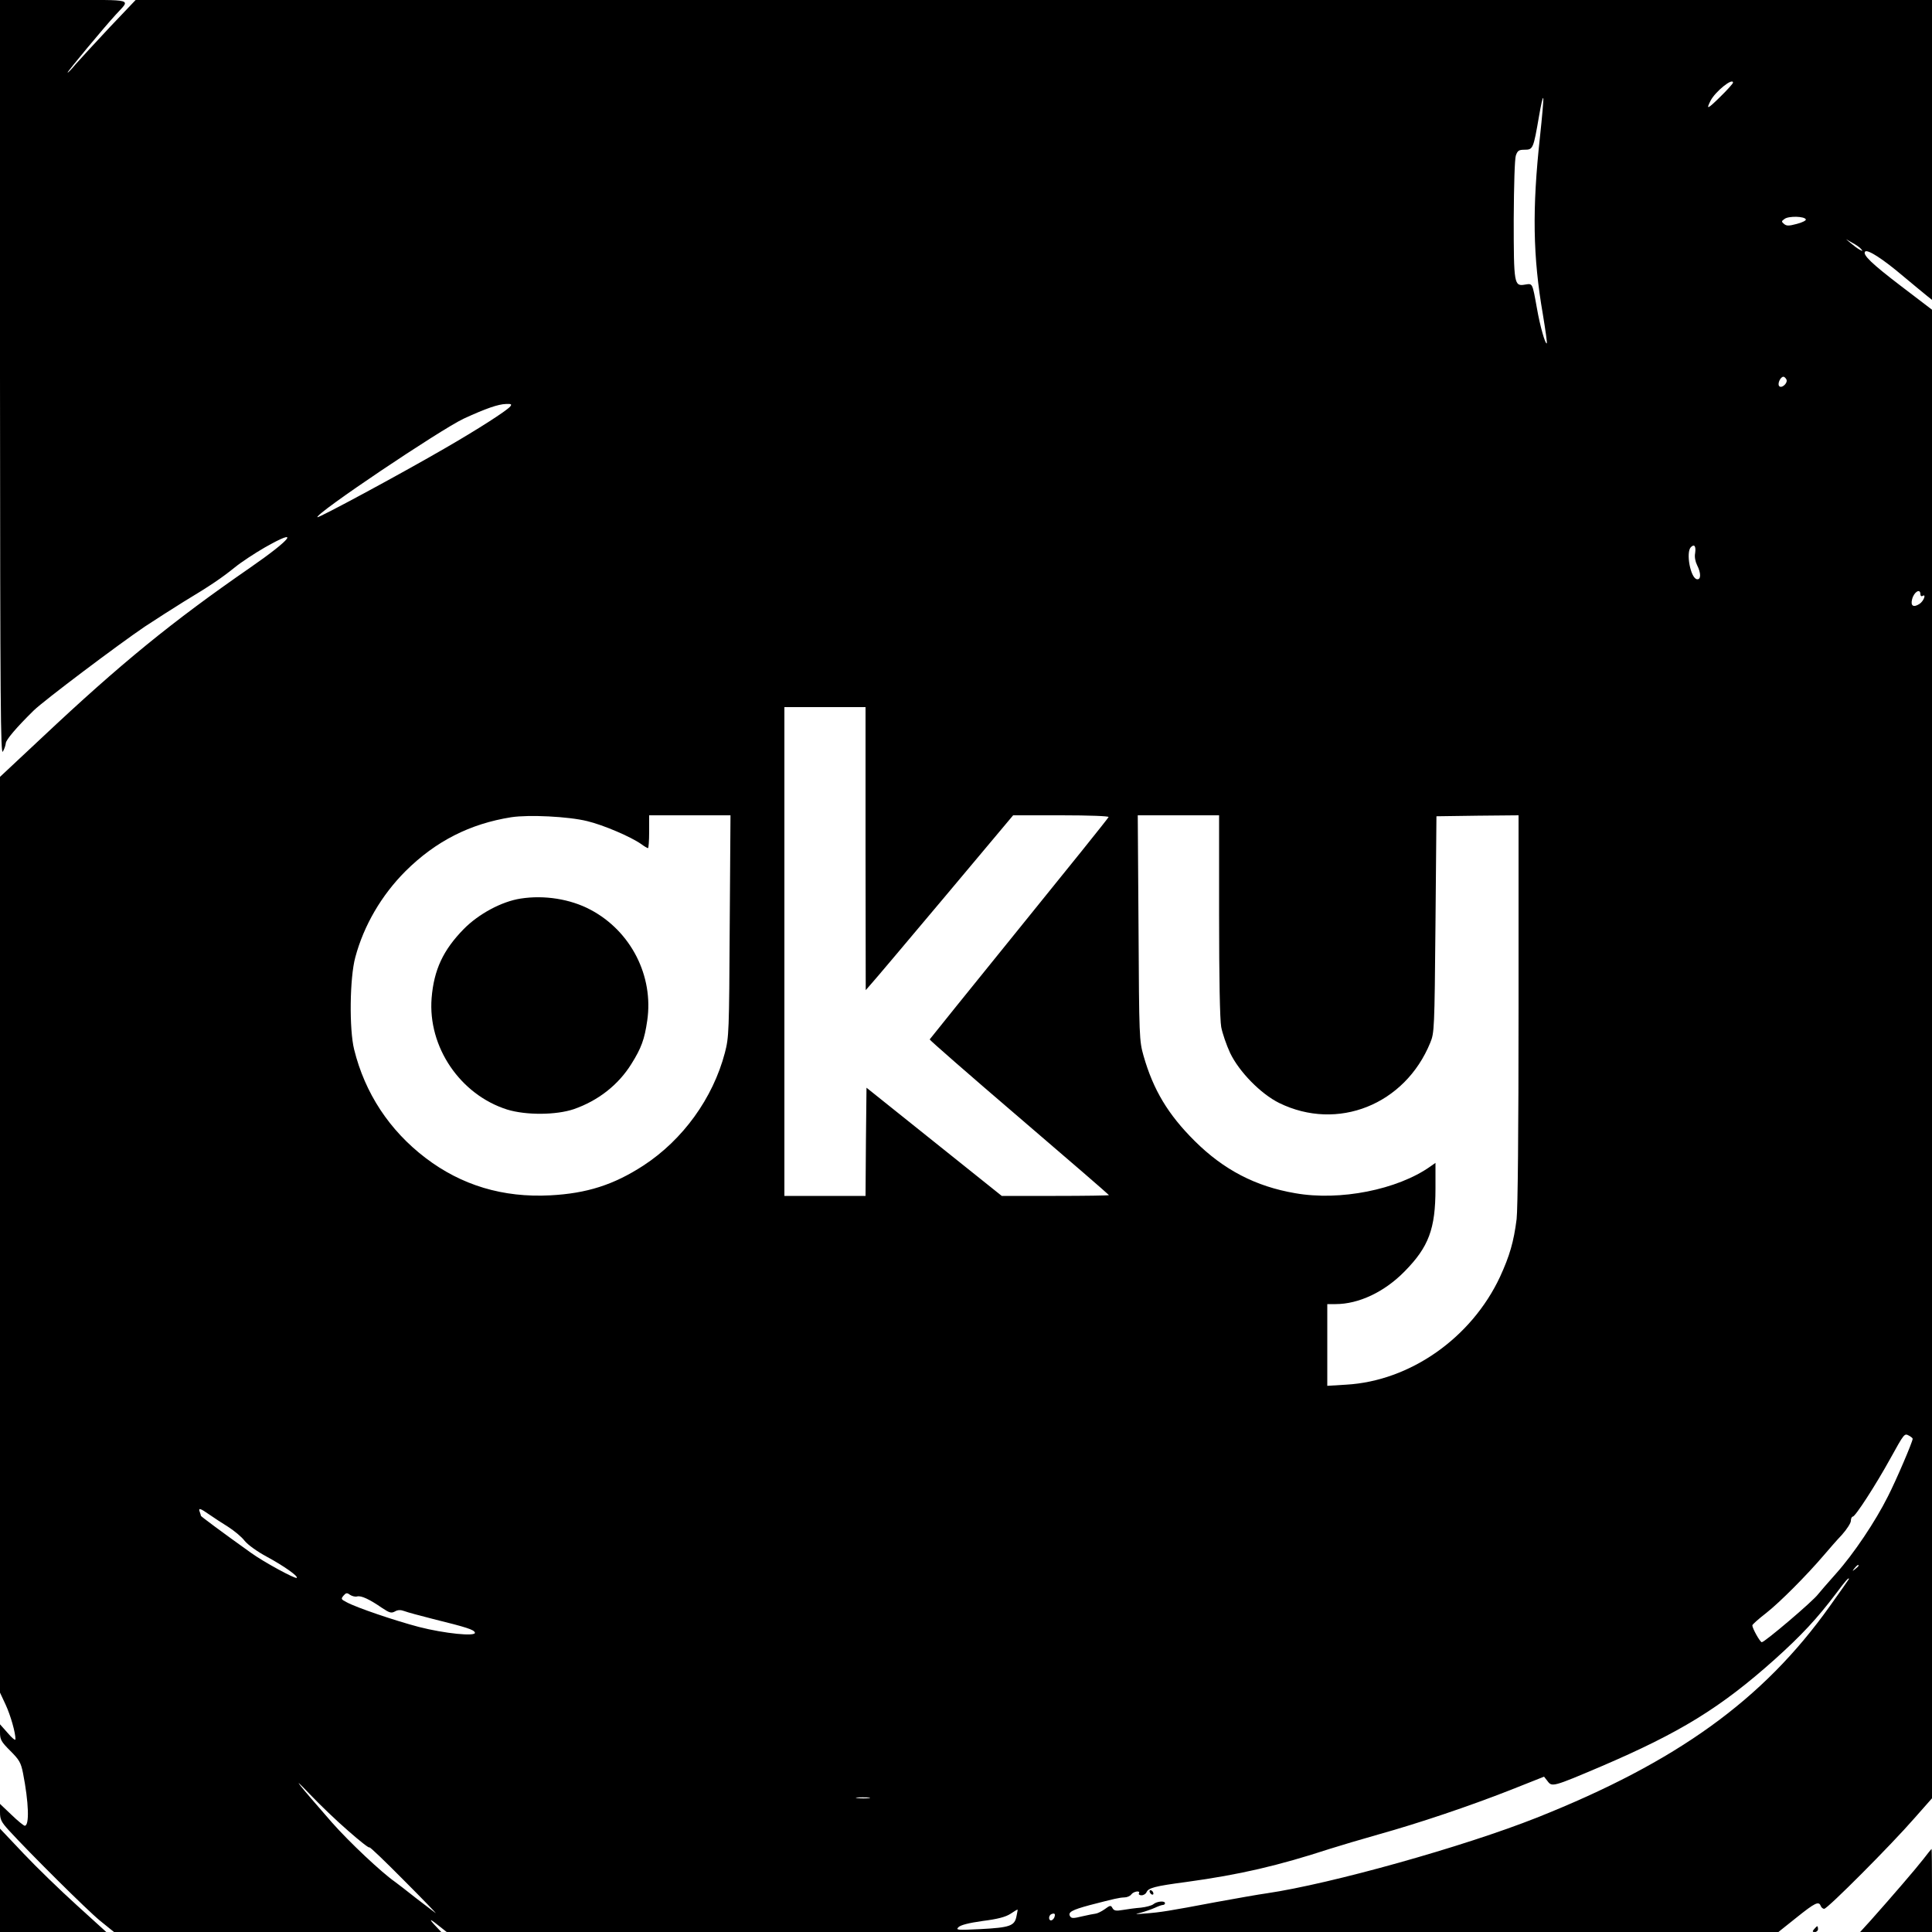 <?xml version="1.0" standalone="no"?>
<!DOCTYPE svg PUBLIC "-//W3C//DTD SVG 20010904//EN"
 "http://www.w3.org/TR/2001/REC-SVG-20010904/DTD/svg10.dtd">
<svg version="1.0" xmlns="http://www.w3.org/2000/svg"
 width="1000pt" height="1000pt" viewBox="0 0 1000 1000"
 preserveAspectRatio="xMidYMid meet">
<g transform="translate(0,1000) scale(0.1,-0.1)"
fill="#000000" stroke="none">
<path d="M0 8043 c1 -1702 3 -1955 15 -1933 8 14 14 33 15 43 0 17 58 85 145
170 51 50 436 340 575 434 58 38 148 96 200 128 141 85 198 124 265 178 33 27
103 73 155 103 186 106 143 47 -75 -104 -405 -280 -671 -497 -1077 -879 l-218
-204 0 -2370 0 -2370 29 -62 c26 -56 52 -148 51 -180 -1 -7 -19 8 -40 33 l-40
45 0 -42 c0 -37 6 -48 53 -95 47 -47 55 -61 66 -115 30 -153 34 -273 9 -273
-5 0 -36 25 -69 57 l-59 56 0 -43 c0 -37 6 -50 46 -94 110 -120 405 -413 471
-467 l73 -59 847 0 847 0 -35 37 c-33 36 -23 32 34 -14 l29 -23 3446 0 3447 0
94 75 c96 77 115 86 125 60 3 -8 11 -15 18 -15 17 0 346 330 467 469 l91 103
0 3853 0 3852 -160 122 c-152 116 -201 163 -186 179 13 12 90 -37 195 -126 57
-48 115 -95 127 -105 l24 -19 0 776 0 776 -4649 0 -4649 0 -135 -142 c-74 -79
-153 -165 -176 -191 -22 -27 -41 -46 -41 -42 0 6 189 234 250 300 75 83 104
75 -269 75 l-331 0 0 -1957z m8970 1529 c0 -4 -29 -37 -65 -72 -67 -66 -76
-70 -51 -21 25 48 116 121 116 93z m-999 -279 c-41 -375 -37 -622 15 -921 13
-80 23 -147 20 -149 -7 -8 -35 89 -51 182 -24 133 -22 128 -61 122 -57 -10
-59 0 -59 338 1 179 5 312 11 330 9 26 16 30 46 30 43 0 45 6 74 174 10 58 19
100 22 93 2 -6 -6 -96 -17 -199z m1376 -429 c2 -5 -19 -16 -47 -23 -41 -11
-53 -11 -66 0 -14 12 -14 14 3 26 21 16 105 14 110 -3z m286 -153 c10 -12 9
-12 -8 -3 -11 6 -31 21 -45 33 l-25 21 33 -19 c19 -10 39 -24 45 -32z m-386
-676 c7 -20 -28 -49 -39 -32 -8 13 8 47 23 47 5 0 12 -7 16 -15z m-6606 -139
c-20 -23 -166 -117 -341 -218 -233 -135 -651 -360 -657 -355 -15 16 636 453
757 510 115 53 179 75 219 76 28 1 31 -1 22 -13z m6133 -759 c-4 -19 1 -44 10
-62 21 -41 21 -77 -1 -73 -33 6 -58 139 -31 166 18 18 27 5 22 -31z m1166
-213 c0 -8 5 -12 10 -9 22 14 8 -26 -15 -41 -31 -20 -47 -10 -38 24 9 38 43
59 43 26z m-5460 -1316 l1 -733 27 31 c15 16 187 220 382 452 l354 422 249 0
c145 0 247 -4 245 -9 -1 -5 -210 -265 -463 -577 -253 -312 -461 -571 -463
-574 -1 -3 207 -185 463 -404 256 -219 465 -400 465 -402 0 -2 -125 -4 -277
-4 l-278 0 -350 280 -350 280 -3 -280 -2 -280 -210 0 -210 0 0 1265 0 1265
210 0 210 0 0 -732z m-1441 142 c84 -20 226 -81 280 -119 16 -12 32 -21 35
-21 3 0 6 38 6 85 l0 85 211 0 210 0 -4 -572 c-3 -552 -4 -576 -25 -657 -62
-236 -218 -451 -422 -584 -154 -100 -293 -144 -481 -154 -246 -13 -461 52
-647 194 -186 142 -313 334 -369 561 -26 104 -23 371 6 477 44 165 136 322
260 446 156 155 333 245 547 279 91 14 296 4 393 -20z m3271 -488 c0 -326 4
-540 11 -578 6 -32 27 -93 46 -134 47 -98 159 -212 254 -259 302 -148 651 -9
782 312 21 51 22 68 27 612 l5 560 213 3 212 2 0 -1003 c0 -634 -4 -1034 -10
-1087 -15 -118 -36 -190 -86 -299 -148 -316 -465 -539 -796 -558 l-98 -6 0
212 0 211 43 0 c120 0 253 63 357 169 125 127 160 220 160 429 l0 133 -27 -19
c-170 -120 -468 -179 -699 -138 -205 35 -370 121 -520 270 -139 138 -215 266
-265 441 -22 78 -23 93 -26 663 l-4 582 210 0 211 0 0 -518z m3590 -2709 c0
-15 -85 -214 -128 -298 -65 -130 -177 -297 -268 -399 -43 -48 -85 -97 -93
-107 -25 -35 -277 -249 -292 -249 -9 0 -49 72 -49 87 0 5 33 34 73 65 72 57
209 195 297 298 25 29 66 77 93 105 26 29 47 62 47 73 0 12 5 22 10 22 13 0
119 164 194 300 73 132 73 132 97 119 10 -5 19 -13 19 -16z m-8817 -392 c23
-16 67 -45 98 -64 31 -20 70 -52 85 -72 17 -21 64 -55 114 -82 89 -48 165
-102 156 -110 -7 -7 -171 82 -236 129 -150 107 -260 189 -260 192 0 3 -3 11
-6 20 -9 23 2 20 49 -13z m8537 -265 c0 -2 -8 -10 -17 -17 -16 -13 -17 -12 -4
4 13 16 21 21 21 13z m-50 -69 c0 -1 -45 -65 -100 -142 -344 -483 -791 -805
-1515 -1093 -378 -150 -1066 -343 -1400 -392 -38 -5 -155 -26 -260 -45 -249
-47 -288 -53 -365 -59 -57 -5 -60 -4 -25 4 22 6 54 17 72 25 17 8 36 15 42 15
6 0 11 4 11 9 0 14 -42 10 -60 -5 -8 -7 -38 -15 -65 -18 -28 -2 -70 -8 -94
-12 -35 -6 -45 -4 -53 10 -8 15 -12 15 -40 -6 -17 -12 -38 -22 -47 -23 -9 -1
-40 -7 -70 -14 -45 -11 -55 -11 -62 0 -13 21 8 33 101 58 131 34 153 39 180
40 13 0 30 7 36 16 12 16 49 21 39 5 -3 -5 3 -10 13 -10 11 0 22 7 26 15 9 23
40 32 207 54 277 38 474 84 744 172 50 16 162 49 250 74 211 59 469 146 683
230 l174 69 18 -23 c23 -31 28 -30 275 75 411 176 620 304 901 555 140 126
219 211 318 342 50 67 66 85 66 74z m-7721 -90 c21 5 64 -15 129 -60 38 -25
47 -28 66 -18 15 9 30 9 49 2 15 -6 82 -24 149 -41 174 -43 211 -55 216 -70 8
-22 -158 -5 -290 29 -125 33 -323 100 -374 128 -29 15 -30 17 -16 34 13 15 18
16 34 4 11 -7 27 -11 37 -8z m-46 -1214 c58 -51 107 -90 109 -85 2 4 82 -73
178 -170 97 -97 171 -174 165 -170 -5 3 -50 38 -100 76 -49 39 -100 78 -111
86 -69 48 -236 205 -326 307 -173 198 -223 260 -116 148 52 -55 143 -142 201
-192z m2695 170 c-15 -2 -42 -2 -60 0 -18 2 -6 4 27 4 33 0 48 -2 33 -4z m763
-613 c-10 -48 -33 -57 -186 -65 -121 -6 -129 -5 -114 10 11 11 53 22 125 32
79 10 119 21 144 37 19 13 36 23 37 22 1 -1 -2 -17 -6 -36z m196 -5 c-4 -8
-11 -15 -17 -15 -14 0 -13 27 3 33 16 6 21 1 14 -18z"/>
<path d="M2695 5349 c-98 -15 -217 -79 -294 -157 -107 -109 -155 -211 -167
-358 -20 -253 148 -500 391 -577 98 -30 253 -29 345 2 126 44 230 125 298 234
52 83 68 128 82 224 34 231 -84 463 -293 574 -105 56 -240 77 -362 58z"/>
<path d="M5950 211 c0 -5 5 -13 10 -16 6 -3 10 -2 10 4 0 5 -4 13 -10 16 -5 3
-10 2 -10 -4z"/>
<path d="M0 268 l0 -268 275 0 275 0 -153 139 c-84 76 -208 196 -275 267
l-122 129 0 -267z"/>
<path d="M9955 377 c-38 -49 -161 -192 -275 -320 l-52 -57 186 0 186 0 0 215
c0 118 -1 215 -2 215 -2 -1 -21 -24 -43 -53z"/>
<path d="M9390 15 c-10 -12 -10 -15 4 -15 9 0 16 7 16 15 0 8 -2 15 -4 15 -2
0 -9 -7 -16 -15z"/>
</g>
</svg>
